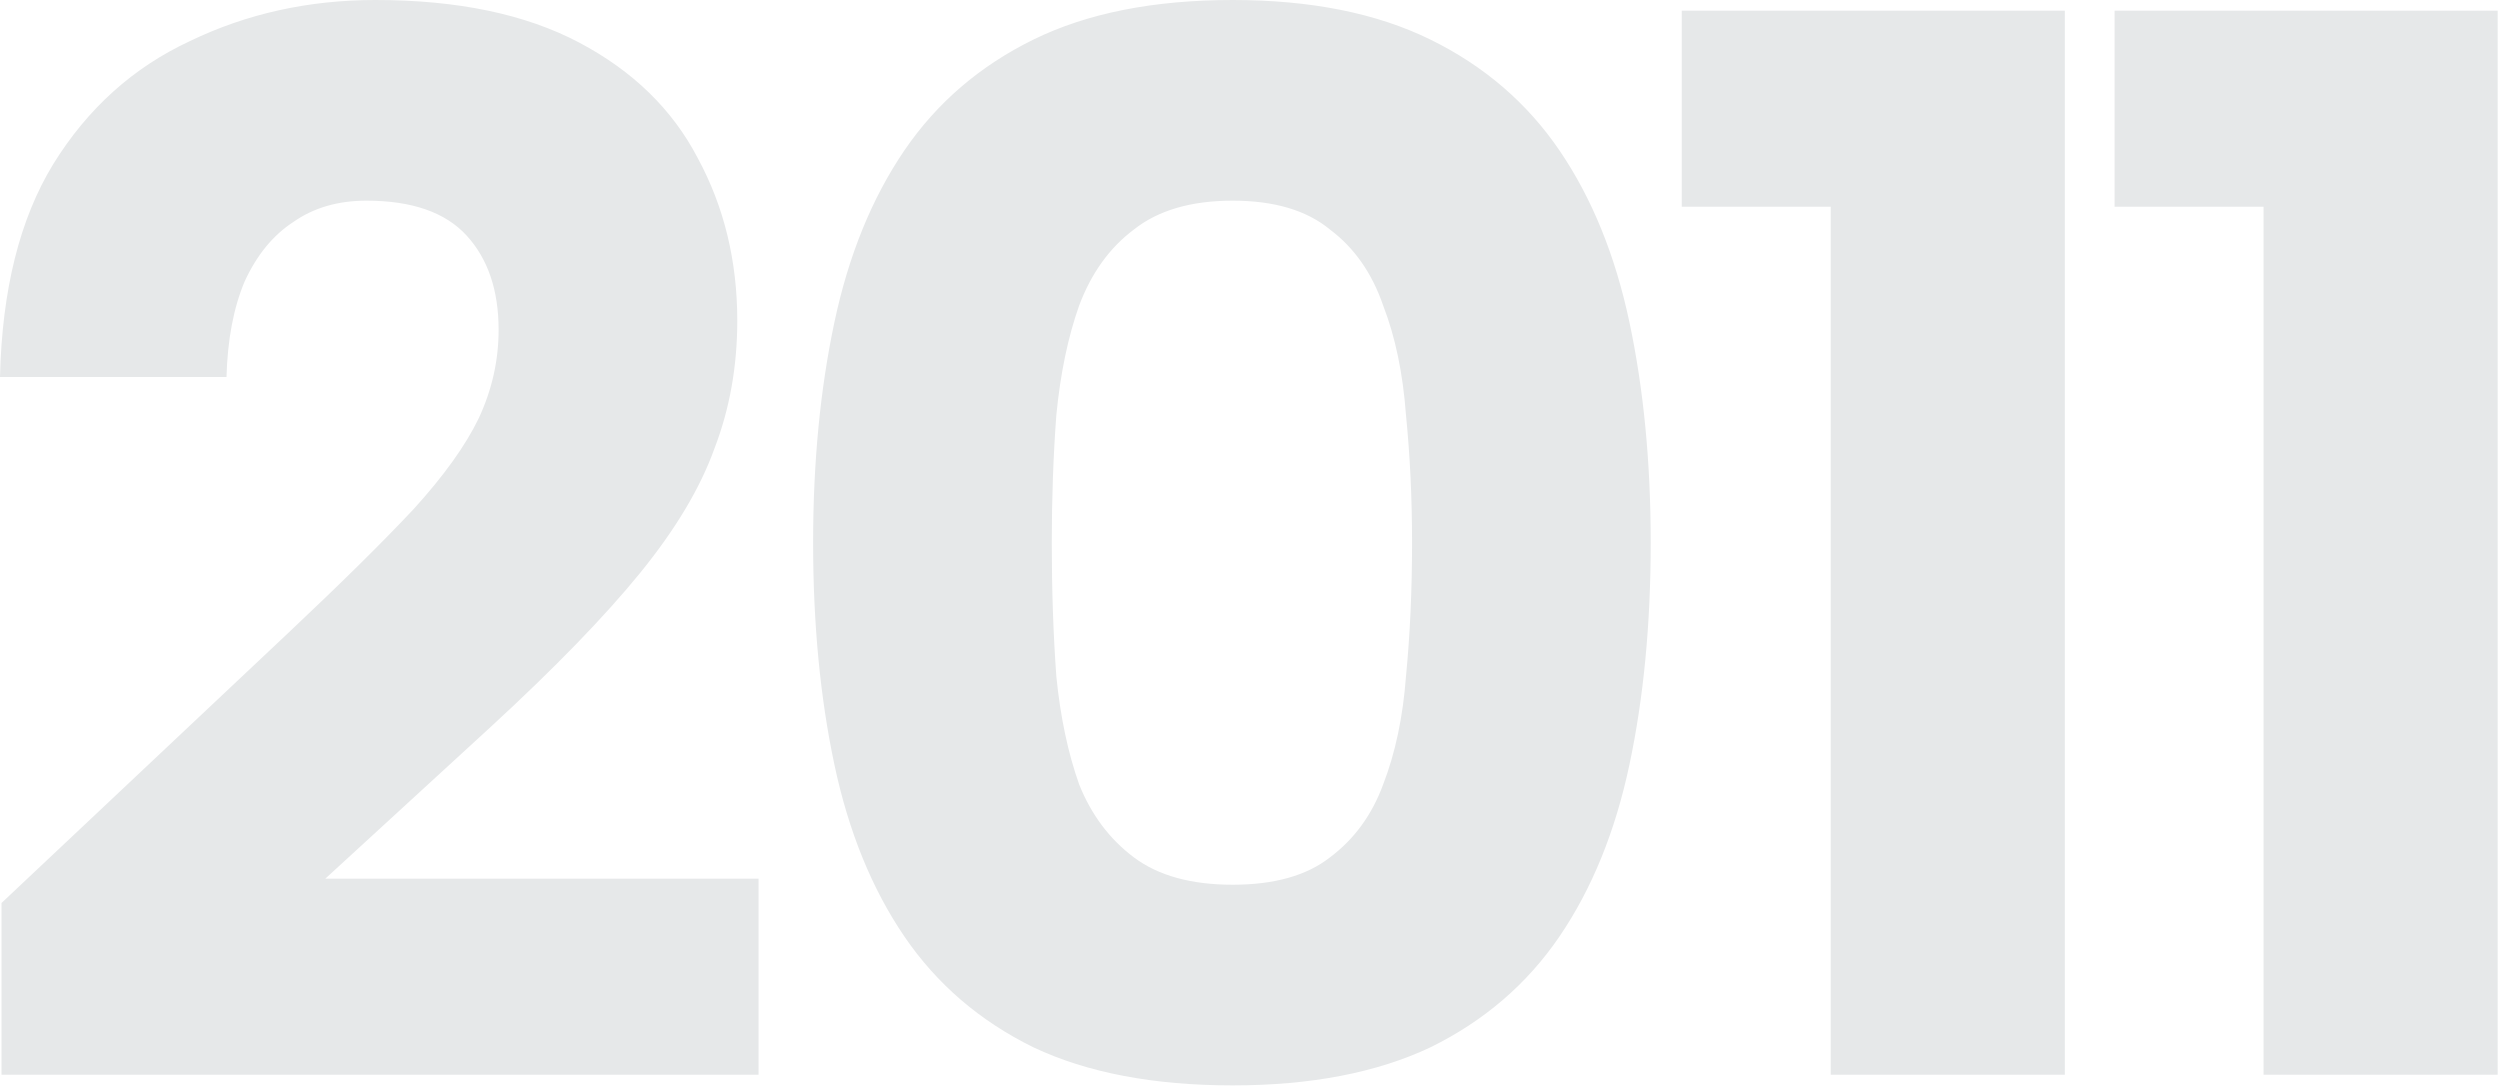 <?xml version="1.0" encoding="UTF-8"?> <svg xmlns="http://www.w3.org/2000/svg" width="728" height="317" viewBox="0 0 728 317" fill="none"><path d="M0.443 262.946L84.108 184.15C99.453 169.69 111.553 157.738 120.406 148.294C129.26 138.556 135.605 129.702 139.441 121.734C143.278 113.471 145.196 104.913 145.196 96.059C145.196 84.55 142.097 75.401 135.9 68.614C129.702 61.826 119.964 58.432 106.684 58.432C98.421 58.432 91.338 60.498 85.436 64.63C79.533 68.466 74.811 74.221 71.27 81.894C68.024 89.567 66.253 98.863 65.958 109.782H0C0.591 84.402 5.755 63.744 15.494 47.808C25.528 31.577 38.808 19.625 55.334 11.952C71.86 3.984 89.862 -1.19935e-05 109.34 -1.19935e-05C133.244 -1.19935e-05 153.016 4.132 168.657 12.395C184.298 20.658 195.808 31.872 203.186 46.038C210.859 60.203 214.695 75.992 214.695 93.403C214.695 106.683 212.482 119.078 208.055 130.587C203.923 142.097 196.693 154.197 186.364 166.886C176.035 179.576 161.575 194.479 142.983 211.596L94.732 255.863H220.892V312.967H0.443V262.946ZM236.78 158.033C236.78 134.719 238.846 113.323 242.977 93.846C247.109 74.368 253.897 57.695 263.34 43.824C272.784 29.954 285.326 19.182 300.967 11.509C316.608 3.836 335.938 -1.19935e-05 358.957 -1.19935e-05C381.681 -1.19935e-05 400.863 3.836 416.504 11.509C432.145 19.182 444.687 29.954 454.131 43.824C463.574 57.695 470.362 74.368 474.494 93.846C478.625 113.323 480.691 134.719 480.691 158.033C480.691 181.642 478.625 203.185 474.494 222.663C470.362 242.14 463.574 258.814 454.131 272.684C444.687 286.555 432.145 297.326 416.504 304.999C400.863 312.377 381.681 316.066 358.957 316.066C335.938 316.066 316.608 312.377 300.967 304.999C285.326 297.326 272.784 286.555 263.34 272.684C253.897 258.814 247.109 242.14 242.977 222.663C238.846 203.185 236.78 181.642 236.78 158.033ZM411.192 158.033C411.192 145.048 410.602 132.653 409.421 120.849C408.536 108.749 406.322 98.125 402.781 88.977C399.535 79.533 394.37 72.155 387.288 66.843C380.5 61.236 371.056 58.432 358.957 58.432C346.857 58.432 337.266 61.236 330.183 66.843C323.101 72.155 317.789 79.533 314.247 88.977C311.001 98.125 308.788 108.749 307.607 120.849C306.722 132.653 306.279 145.048 306.279 158.033C306.279 171.903 306.722 184.888 307.607 196.988C308.788 208.792 311.001 219.269 314.247 228.417C317.789 237.271 323.101 244.354 330.183 249.666C337.266 254.978 346.857 257.634 358.957 257.634C371.056 257.634 380.5 254.978 387.288 249.666C394.37 244.354 399.535 237.271 402.781 228.417C406.322 219.269 408.536 208.792 409.421 196.988C410.602 184.888 411.192 171.903 411.192 158.033ZM533.109 60.203H489.728V3.099H601.28V312.967H533.109V60.203ZM659.149 60.203H615.767V3.099H727.32V312.967H659.149V60.203Z" fill="#E6E8E9"></path></svg> 